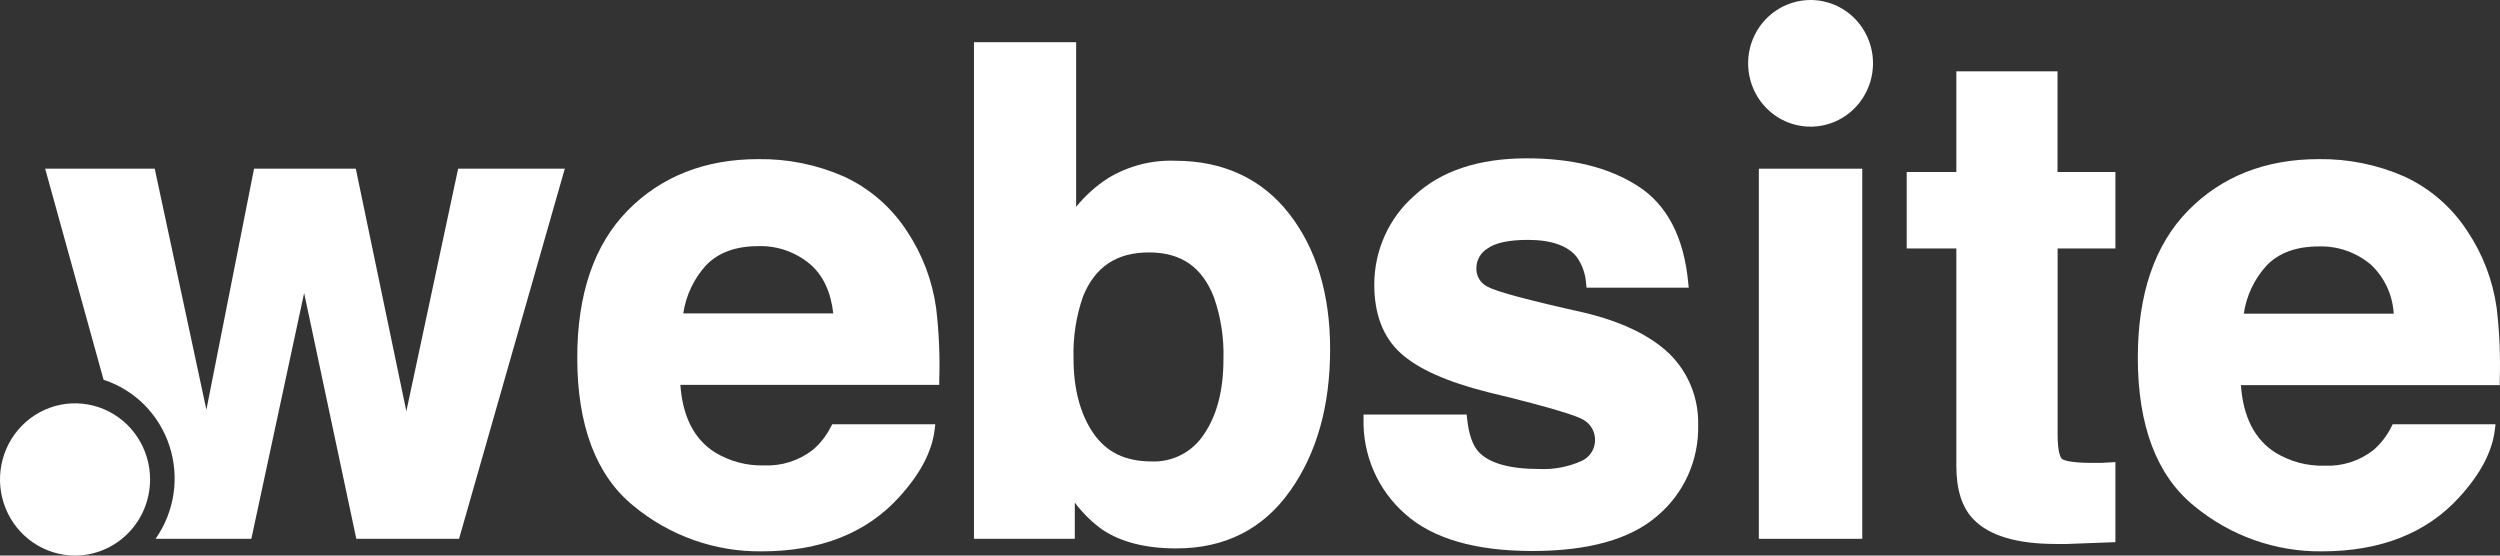 <svg width="63" height="14" viewBox="0 0 63 14" fill="none" xmlns="http://www.w3.org/2000/svg">
<rect x="0" y="0" width="63" height="14" fill="#333333" stroke="none"/>
<path d="M1.887 14C1.513 13.999 1.148 13.886 0.838 13.675C0.527 13.464 0.285 13.164 0.143 12.813C0 12.463 -0.037 12.077 0.037 11.706C0.11 11.334 0.29 10.992 0.555 10.725C0.819 10.457 1.156 10.274 1.523 10.2C1.89 10.127 2.27 10.165 2.615 10.31C2.96 10.455 3.255 10.7 3.463 11.016C3.671 11.331 3.782 11.701 3.782 12.081C3.782 12.333 3.733 12.582 3.638 12.816C3.542 13.049 3.403 13.26 3.227 13.438C3.051 13.617 2.842 13.758 2.612 13.854C2.382 13.951 2.136 14 1.887 14Z" fill="white"/>
<path d="M22.86 5.833C22.468 5.226 21.914 4.745 21.262 4.446C20.582 4.148 19.848 4 19.107 4.01C17.768 4.01 16.66 4.446 15.816 5.306C14.972 6.166 14.547 7.413 14.547 9.012C14.547 10.722 15.022 11.979 15.958 12.743C16.871 13.501 18.017 13.908 19.197 13.894C20.67 13.894 21.833 13.435 22.654 12.532C23.185 11.951 23.488 11.384 23.554 10.821L23.569 10.692H20.972L20.939 10.753C20.828 10.976 20.673 11.174 20.484 11.336C20.133 11.609 19.698 11.748 19.255 11.728C18.822 11.741 18.395 11.628 18.022 11.403C17.496 11.075 17.203 10.502 17.145 9.698H23.669V9.585C23.689 8.975 23.662 8.365 23.59 7.759C23.494 7.07 23.244 6.411 22.86 5.833ZM21.001 7.897H17.218C17.286 7.445 17.485 7.024 17.791 6.687C18.098 6.365 18.54 6.203 19.108 6.203C19.587 6.187 20.055 6.352 20.423 6.664C20.747 6.947 20.939 7.365 20.998 7.897H21.001Z" fill="white"/>
<path d="M29.613 4.051C29.022 4.029 28.438 4.18 27.93 4.486C27.623 4.682 27.349 4.927 27.119 5.212V1.063H24.544V13.578H27.085V12.665C27.282 12.929 27.518 13.161 27.784 13.351C28.253 13.662 28.877 13.82 29.644 13.82C30.863 13.82 31.826 13.335 32.505 12.379C33.185 11.423 33.519 10.229 33.519 8.798C33.519 7.416 33.173 6.268 32.489 5.389C31.806 4.509 30.831 4.051 29.613 4.051ZM30.345 10.936C30.203 11.157 30.006 11.338 29.774 11.459C29.542 11.581 29.282 11.639 29.022 11.628C28.352 11.628 27.877 11.393 27.548 10.911C27.219 10.429 27.053 9.791 27.053 9.041C27.036 8.505 27.117 7.971 27.294 7.466C27.597 6.722 28.14 6.361 28.954 6.361C29.768 6.361 30.292 6.729 30.591 7.49C30.765 7.99 30.847 8.518 30.831 9.048C30.831 9.831 30.668 10.461 30.345 10.936Z" fill="white"/>
<path d="M39.91 7.876C38.525 7.568 37.712 7.35 37.491 7.227C37.4 7.184 37.323 7.115 37.272 7.027C37.221 6.939 37.198 6.838 37.205 6.737C37.209 6.64 37.236 6.547 37.285 6.464C37.334 6.382 37.402 6.313 37.483 6.264C37.679 6.119 38.024 6.045 38.508 6.045C39.09 6.045 39.509 6.19 39.738 6.48C39.874 6.676 39.955 6.907 39.97 7.147L39.981 7.25H42.556L42.543 7.124C42.436 5.979 42.01 5.159 41.274 4.688C40.539 4.216 39.611 3.99 38.472 3.99C37.267 3.99 36.316 4.305 35.647 4.926C35.327 5.204 35.071 5.55 34.896 5.938C34.721 6.327 34.631 6.749 34.632 7.176C34.632 7.919 34.856 8.499 35.295 8.898C35.734 9.297 36.465 9.624 37.499 9.884C39.239 10.302 39.774 10.497 39.917 10.587C40.008 10.642 40.082 10.722 40.131 10.817C40.18 10.912 40.202 11.019 40.195 11.126C40.188 11.233 40.151 11.336 40.09 11.423C40.028 11.51 39.944 11.579 39.847 11.62C39.516 11.767 39.156 11.835 38.795 11.819C38.043 11.819 37.526 11.674 37.258 11.384C37.114 11.226 37.013 10.949 36.971 10.55L36.96 10.447H34.361V10.557C34.35 11.01 34.439 11.459 34.62 11.873C34.801 12.287 35.071 12.655 35.409 12.951C36.1 13.572 37.179 13.885 38.614 13.885C40.018 13.885 41.077 13.595 41.761 13.003C42.093 12.725 42.359 12.374 42.538 11.976C42.717 11.578 42.804 11.145 42.794 10.708C42.802 10.374 42.741 10.042 42.616 9.733C42.491 9.424 42.304 9.145 42.067 8.913C41.586 8.452 40.861 8.102 39.91 7.876Z" fill="white"/>
<path d="M46.929 4.251H44.323V13.578H46.929V4.251Z" fill="white"/>
<path d="M51.849 1.798H49.3V4.335H48.049V6.261H49.3V11.744C49.3 12.34 49.443 12.791 49.729 13.084C50.122 13.498 50.823 13.708 51.813 13.708H52.087L53.308 13.662V11.644L53.185 11.652C53.109 11.652 53.033 11.662 52.955 11.665H52.733C52.112 11.665 51.982 11.584 51.956 11.559C51.931 11.535 51.852 11.414 51.852 10.947V6.261H53.308V4.335H51.849V1.798Z" fill="white"/>
<path d="M62.916 7.76C62.819 7.069 62.569 6.41 62.183 5.833C61.791 5.226 61.237 4.745 60.585 4.446C59.906 4.148 59.171 4 58.431 4.01C57.091 4.01 55.985 4.446 55.141 5.306C54.297 6.166 53.873 7.413 53.873 9.012C53.873 10.722 54.347 11.979 55.284 12.743C56.195 13.5 57.339 13.907 58.515 13.894C59.987 13.894 61.151 13.435 61.972 12.532C62.504 11.951 62.806 11.384 62.871 10.821L62.887 10.692H60.295L60.264 10.754C60.152 10.979 59.998 11.18 59.809 11.343C59.457 11.617 59.022 11.756 58.58 11.735C58.147 11.748 57.719 11.635 57.347 11.41C56.822 11.082 56.527 10.509 56.471 9.705H62.993V9.585C63.014 8.975 62.988 8.365 62.916 7.76ZM60.321 7.905H56.543C56.61 7.452 56.809 7.031 57.115 6.695C57.422 6.372 57.866 6.21 58.432 6.21C58.912 6.195 59.38 6.359 59.749 6.671C60.088 6.99 60.293 7.429 60.321 7.897V7.905Z" fill="white"/>
<path d="M11.545 4.251L10.24 10.363L8.966 4.251H6.402L5.201 10.325L3.899 4.251H1.138L2.61 9.57C2.996 9.696 3.348 9.912 3.637 10.201C3.925 10.491 4.142 10.845 4.27 11.236C4.398 11.627 4.433 12.042 4.372 12.449C4.311 12.856 4.156 13.243 3.92 13.578H6.334L7.664 7.385L8.979 13.578H11.568L14.233 4.251H11.545Z" fill="white"/>
<path d="M45.626 0C45.315 0 45.011 0.094 44.752 0.269C44.493 0.444 44.291 0.694 44.172 0.985C44.053 1.277 44.022 1.598 44.083 1.907C44.143 2.217 44.293 2.501 44.513 2.725C44.733 2.948 45.014 3.1 45.319 3.161C45.624 3.223 45.941 3.191 46.228 3.071C46.516 2.95 46.762 2.745 46.934 2.483C47.107 2.22 47.2 1.912 47.2 1.596C47.2 1.173 47.034 0.767 46.739 0.467C46.444 0.168 46.043 0 45.626 0Z" fill="white"/>
</svg>
